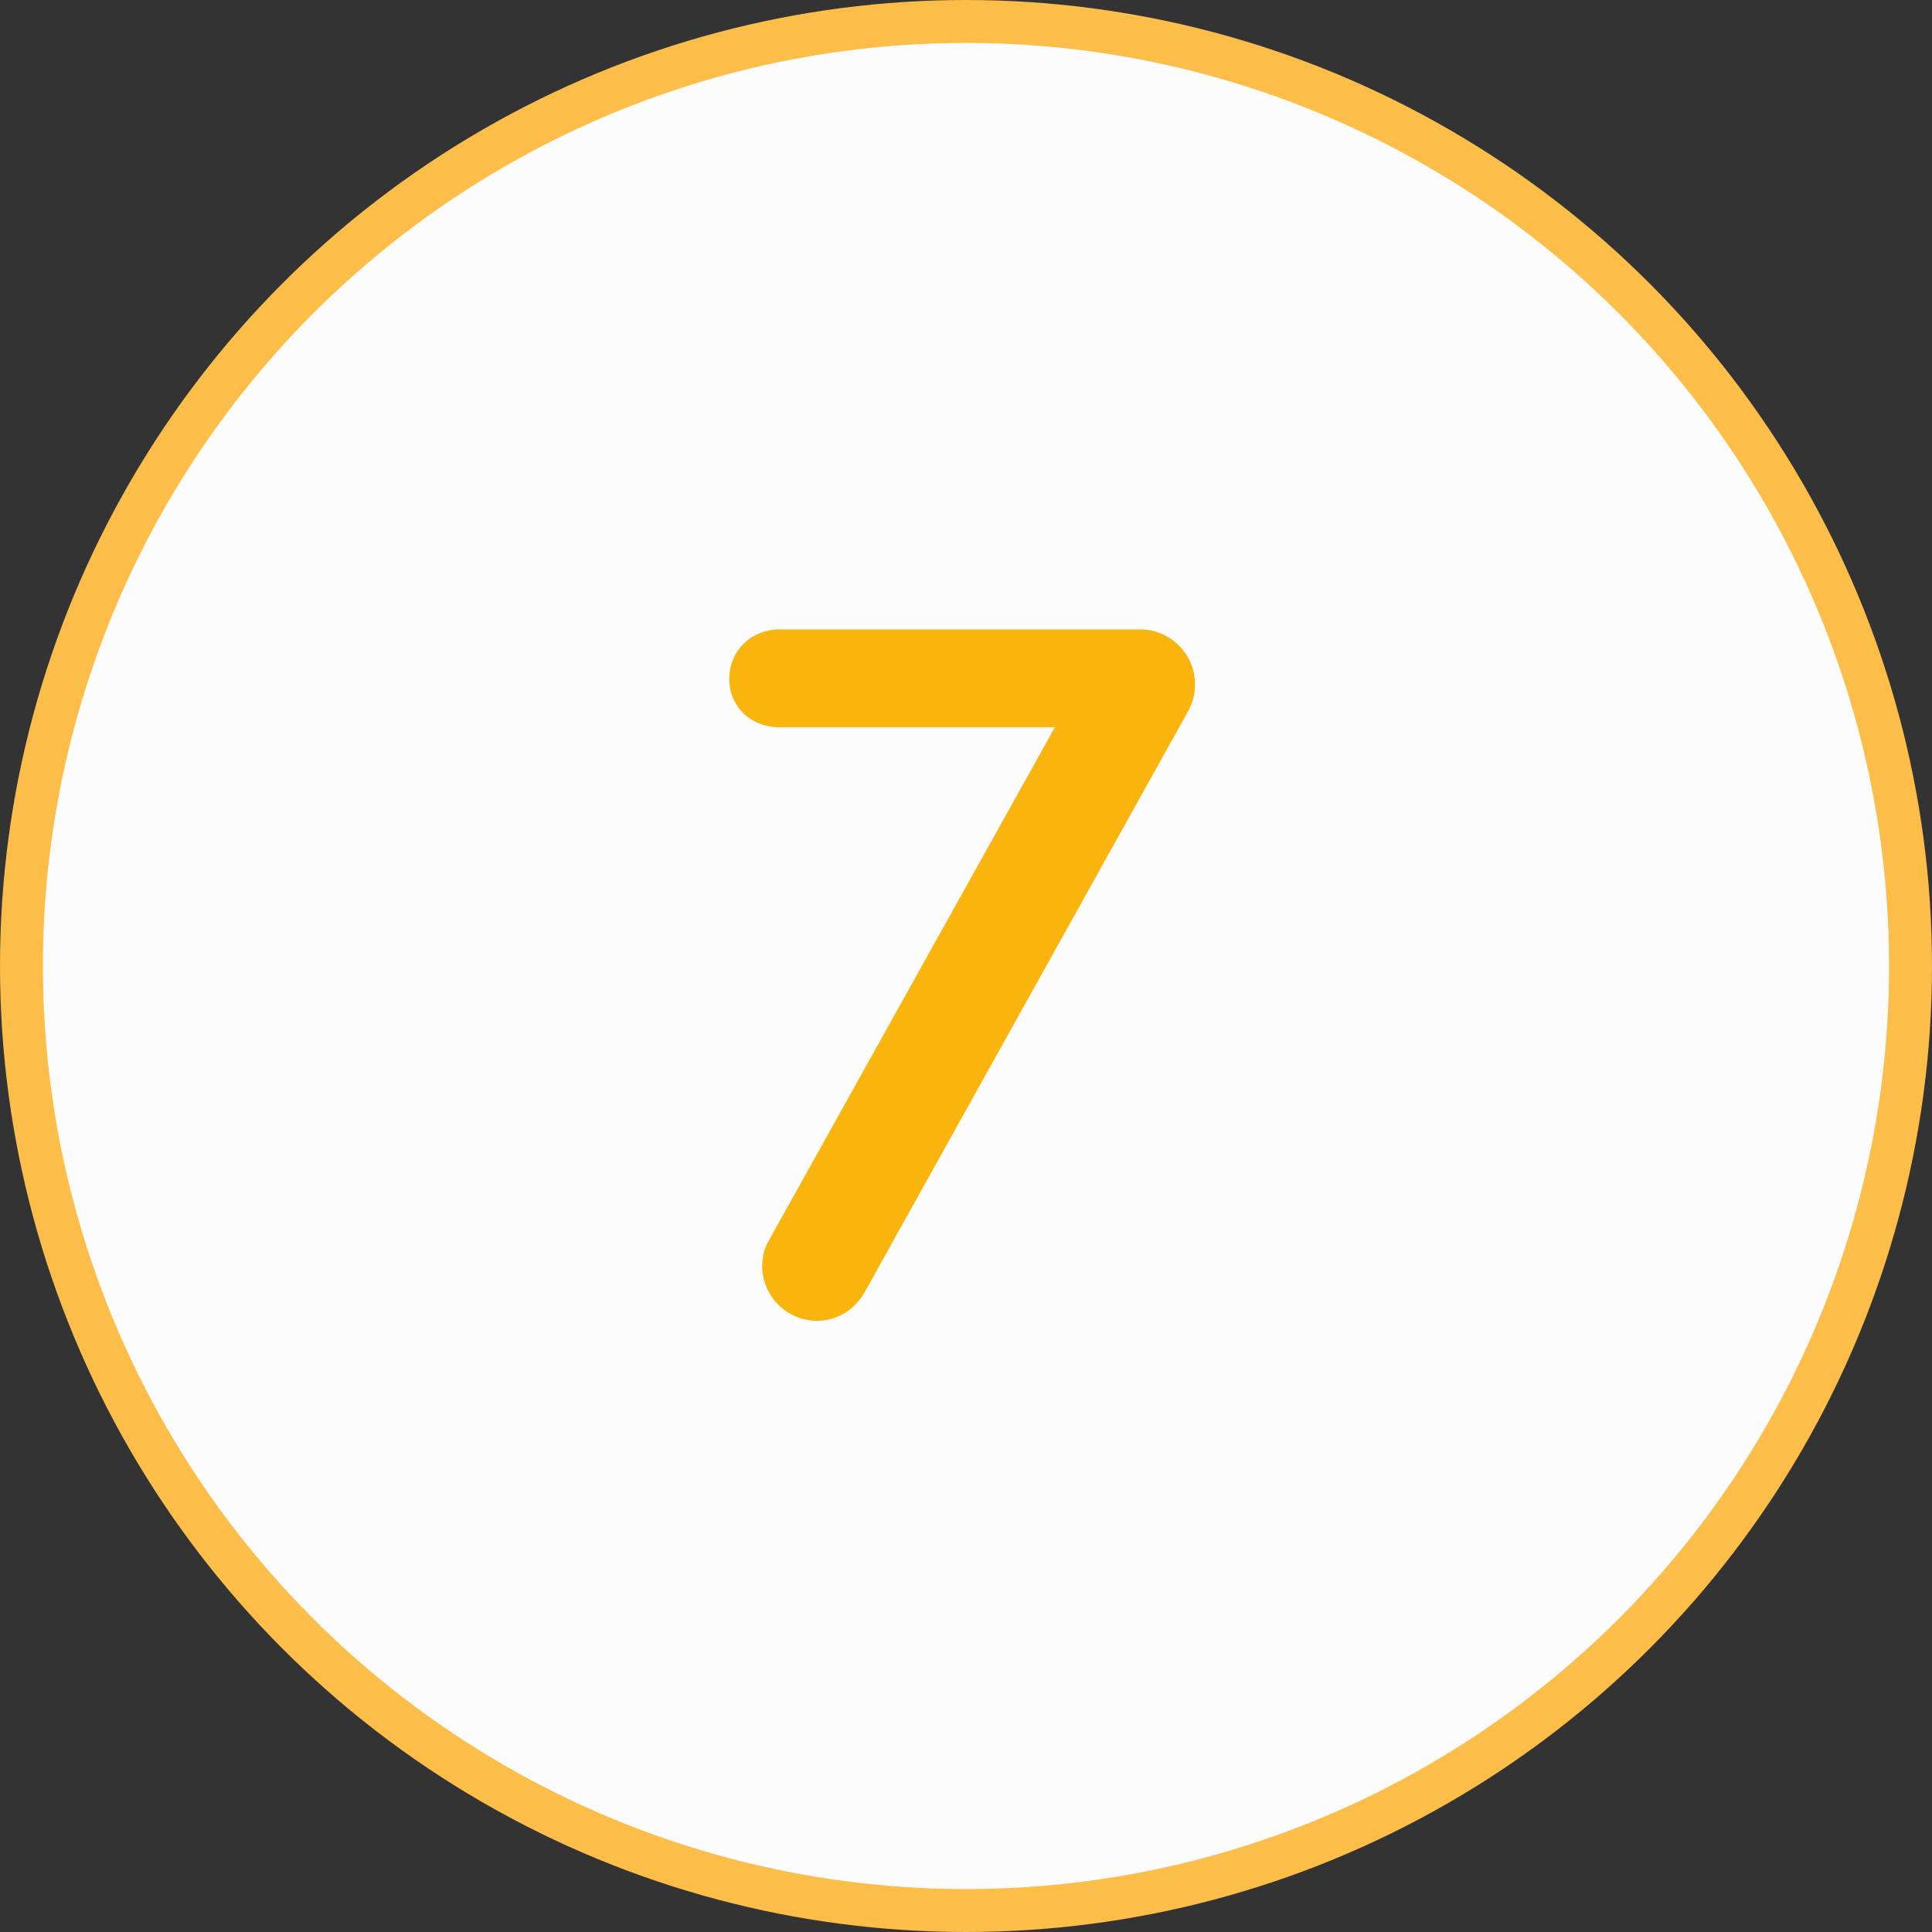 <?xml version="1.0" encoding="UTF-8"?> <svg xmlns="http://www.w3.org/2000/svg" width="90" height="90" viewBox="0 0 90 90" fill="none"><rect x="0" y="0" width="90" height="90" fill="#333333" stroke="none"/><circle cx="45" cy="45" r="44" fill="#FCFCFC" stroke="#FCBE49" stroke-width="2"></circle><path d="M53.123 29.32C54.515 29.32 55.667 30.472 55.667 31.864C55.667 32.344 55.571 32.728 55.331 33.16L40.259 60.232C39.779 61.048 38.963 61.528 38.051 61.528C36.659 61.528 35.507 60.376 35.507 58.984C35.507 58.552 35.603 58.12 35.843 57.736L49.139 33.88H36.323C34.979 33.88 33.971 32.92 33.971 31.624C33.971 30.328 34.979 29.32 36.323 29.32H53.123Z" fill="#F9B50D"></path></svg> 